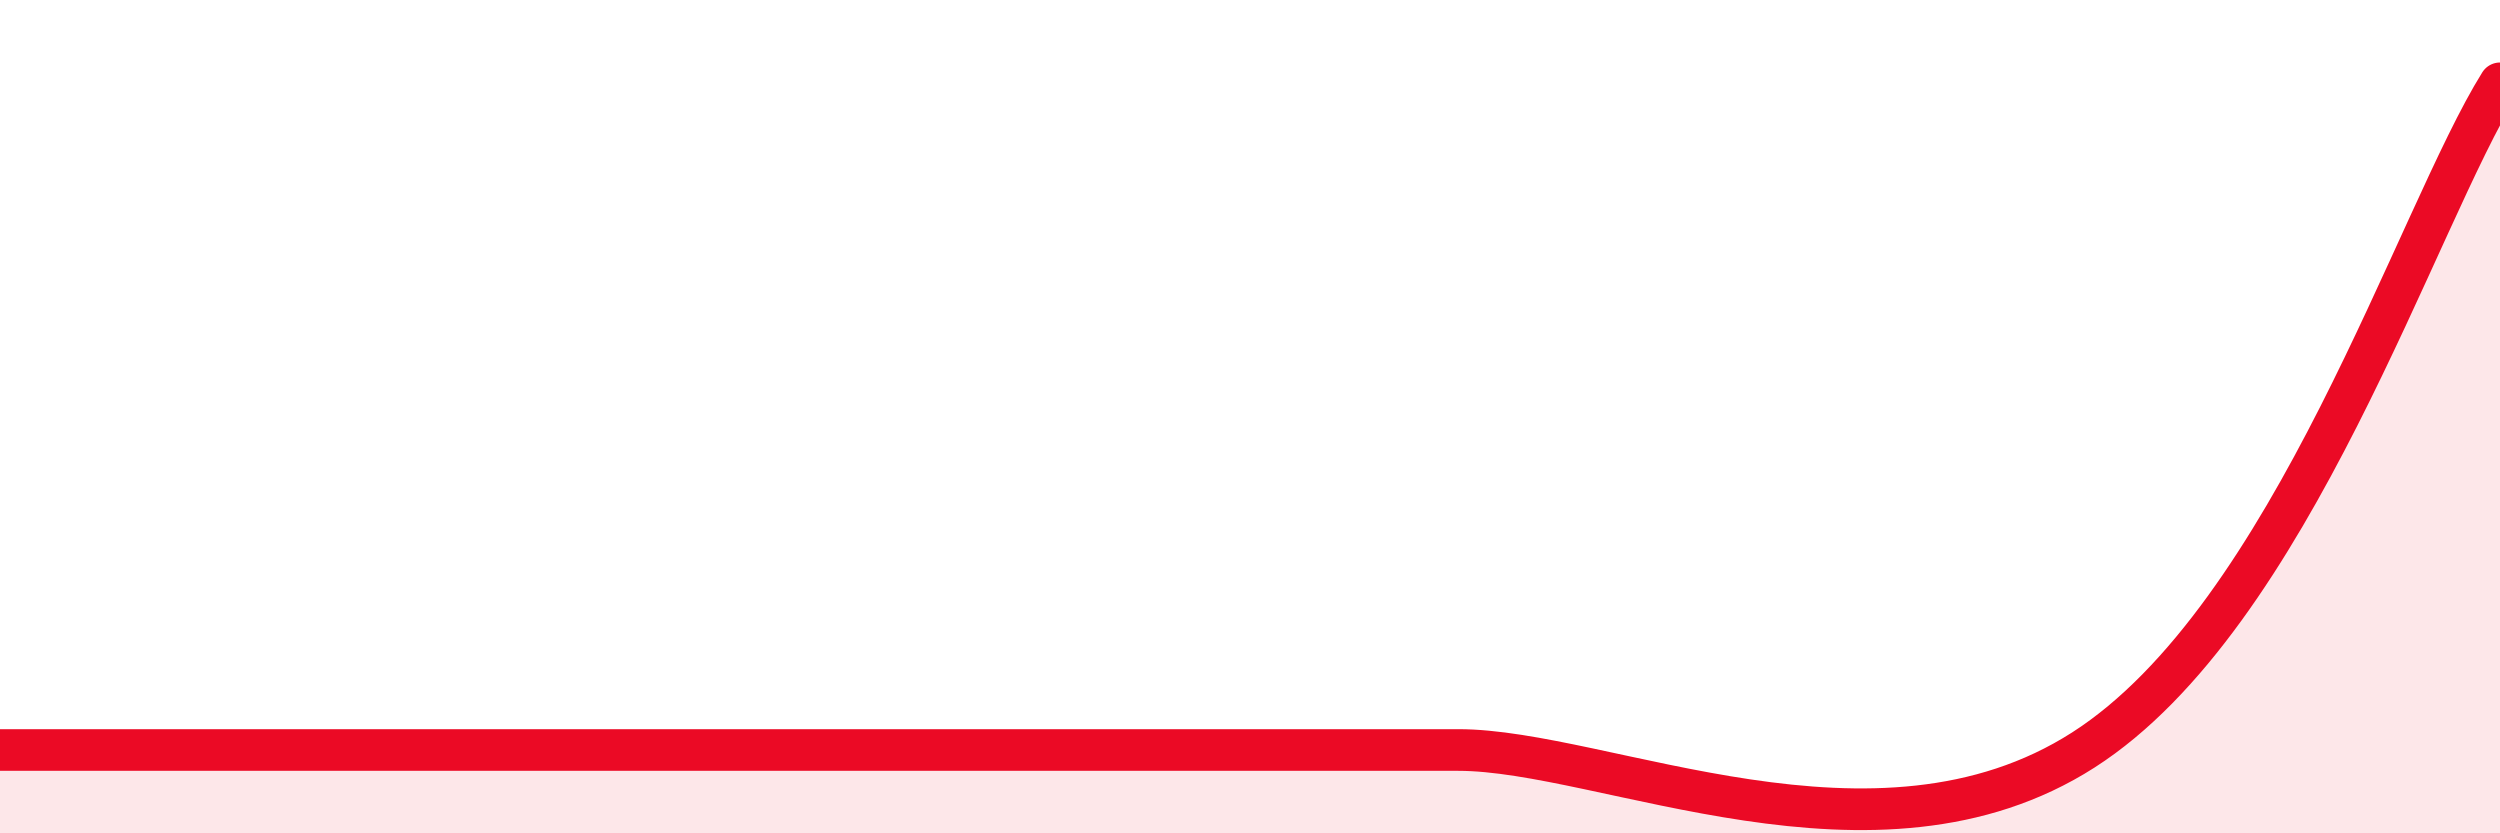 
    <svg width="60" height="20" viewBox="0 0 60 20" xmlns="http://www.w3.org/2000/svg">
      <path
        d="M 0,18 C 0.5,18 1.5,18 2.5,18 C 3.5,18 4,18 5,18 C 6,18 2.5,18 7.5,18 C 12.5,18 25,18 30,18 C 35,18 31.5,18 32.5,18 C 33.5,18 31.5,18 35,18 C 38.5,18 45,21.2 50,18 C 55,14.8 58,5.2 60,2L60 20L0 20Z"
        fill="#EB0A25"
        opacity="0.1"
        stroke-linecap="round"
        stroke-linejoin="round"
      />
      <path
        d="M 0,18 C 0.5,18 1.5,18 2.5,18 C 3.5,18 4,18 5,18 C 6,18 2.5,18 7.5,18 C 12.5,18 25,18 30,18 C 35,18 31.5,18 32.5,18 C 33.5,18 31.5,18 35,18 C 38.5,18 45,21.2 50,18 C 55,14.8 58,5.2 60,2"
        stroke="#EB0A25"
        stroke-width="1"
        fill="none"
        stroke-linecap="round"
        stroke-linejoin="round"
      />
    </svg>
  